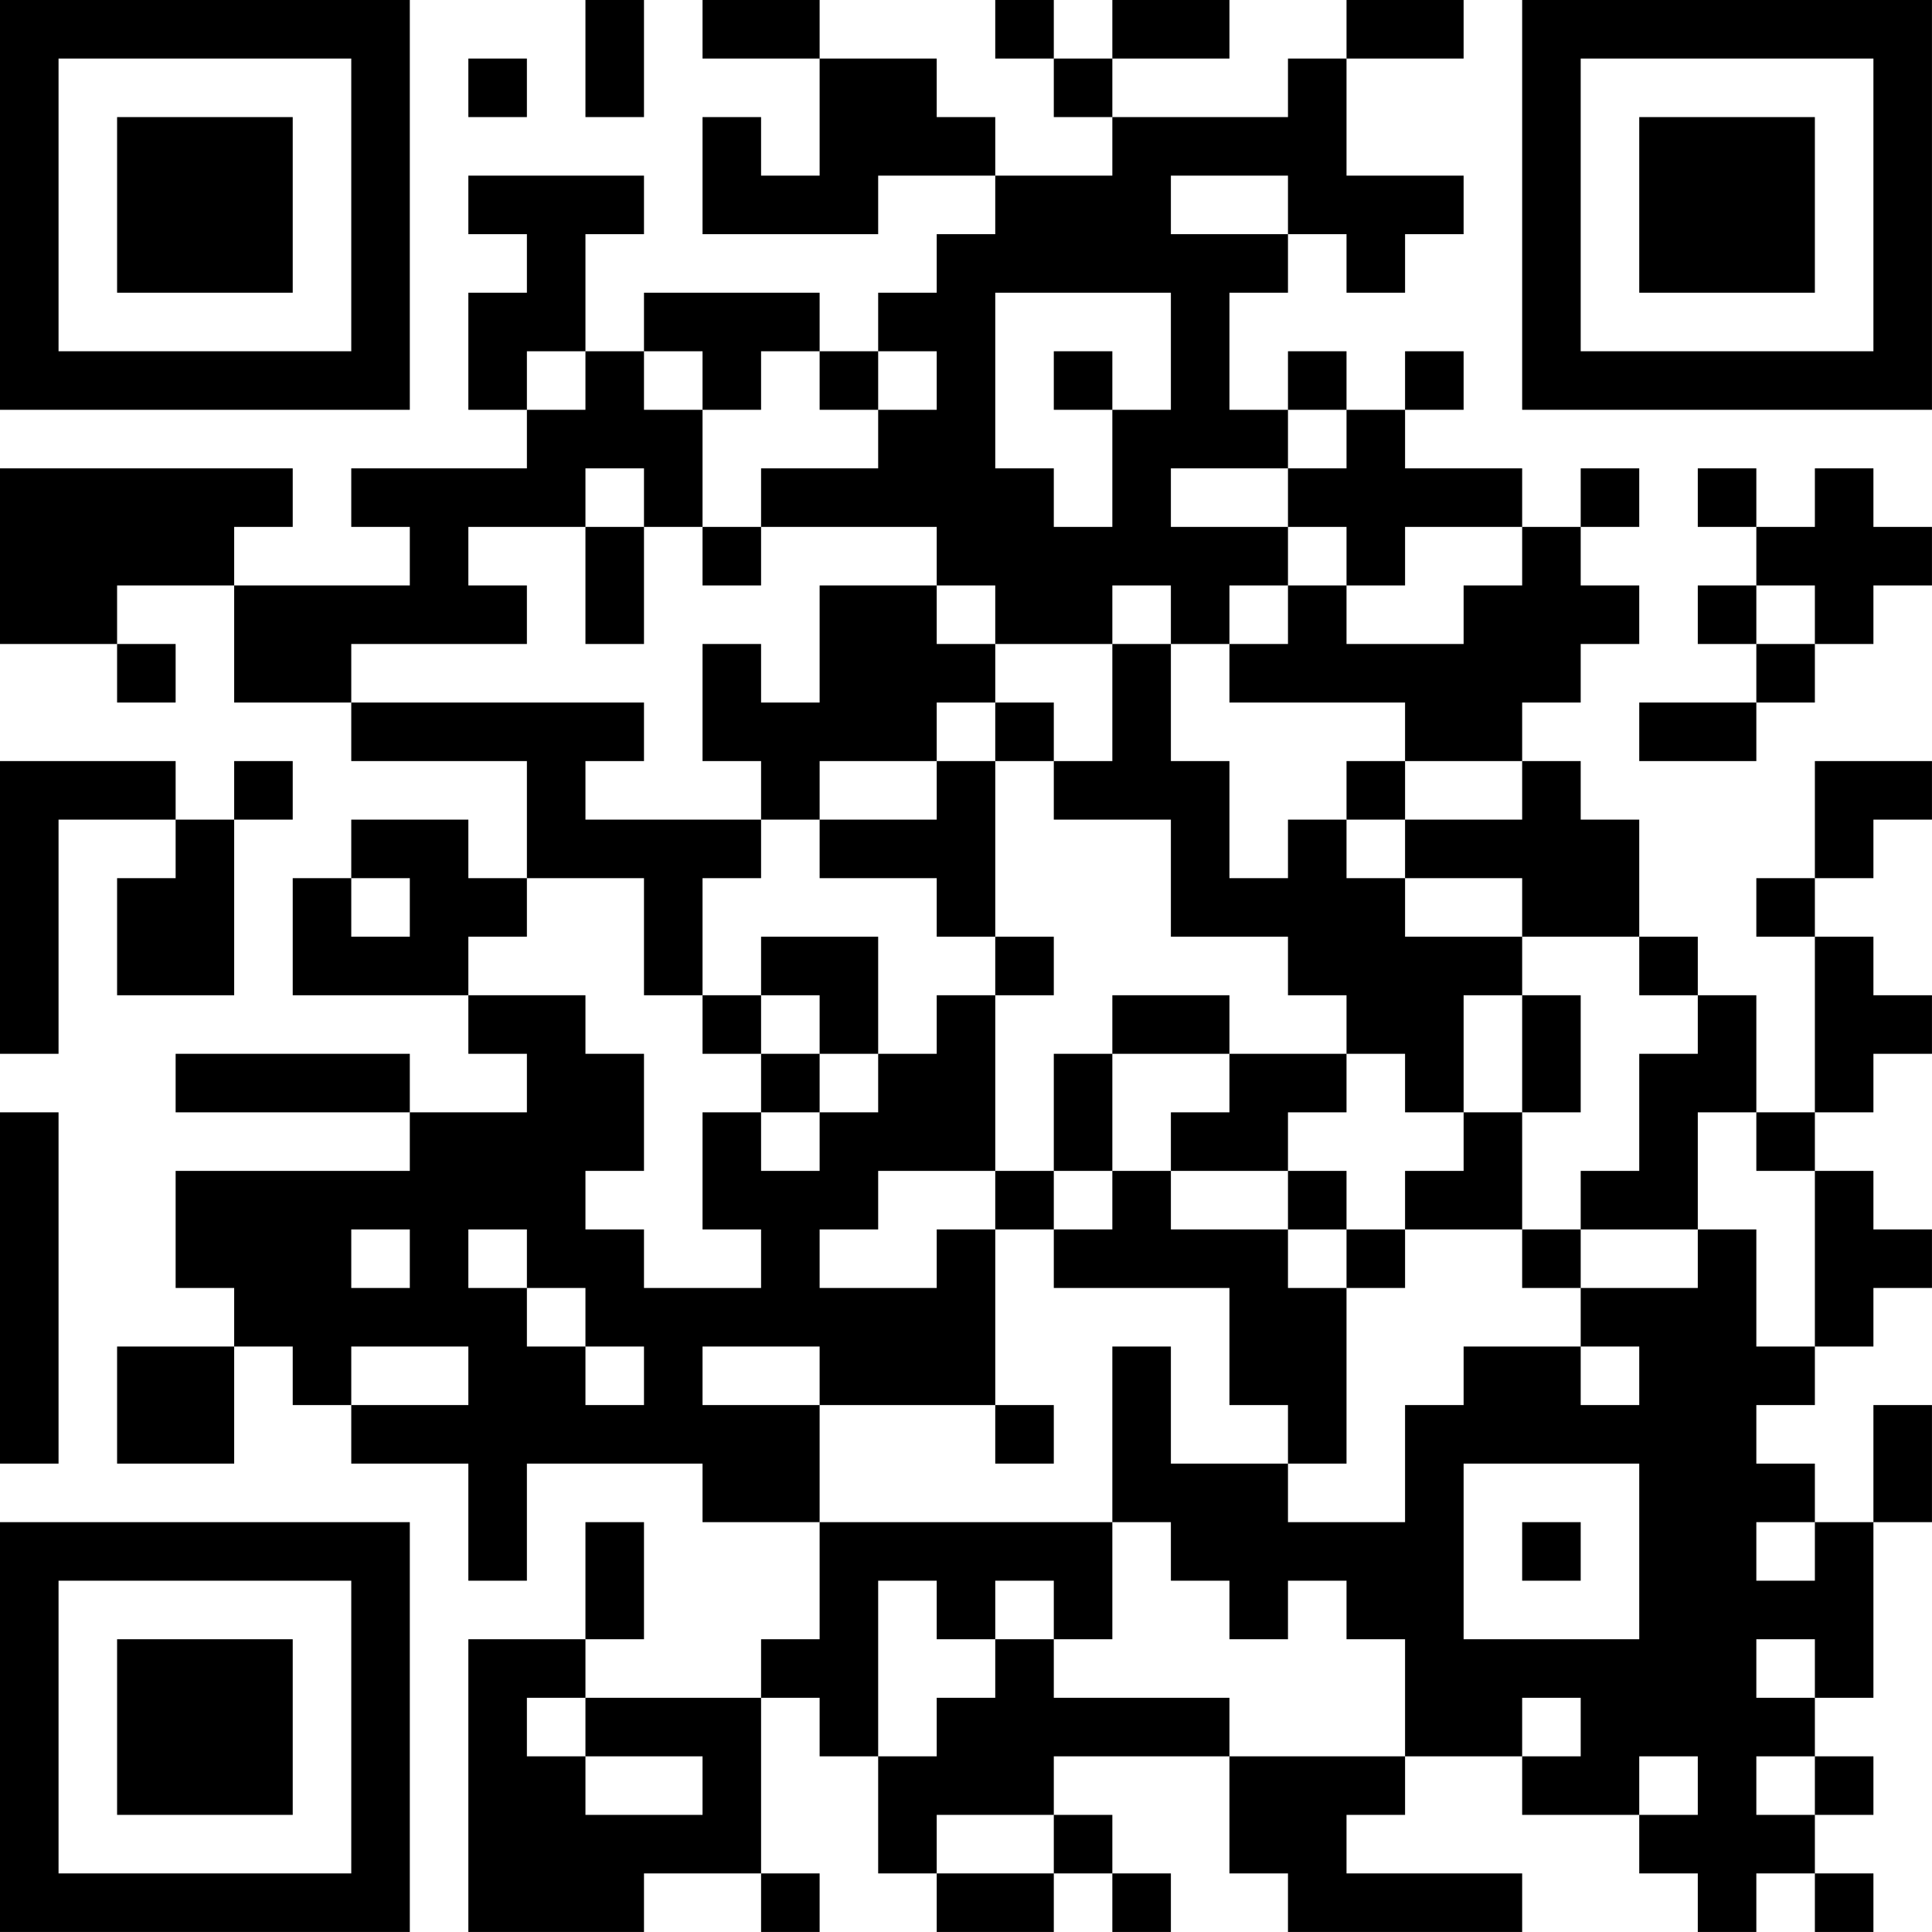 <?xml version="1.0" encoding="UTF-8"?>
<svg xmlns="http://www.w3.org/2000/svg" version="1.1" width="400" height="400" viewBox="0 0 400 400"><rect x="0" y="0" width="400" height="400" fill="#ffffff"/><g transform="scale(12.121)"><g transform="translate(0,0)"><path fill-rule="evenodd" d="M10 0L10 2L11 2L11 0ZM12 0L12 1L14 1L14 3L13 3L13 2L12 2L12 4L15 4L15 3L17 3L17 4L16 4L16 5L15 5L15 6L14 6L14 5L11 5L11 6L10 6L10 4L11 4L11 3L8 3L8 4L9 4L9 5L8 5L8 7L9 7L9 8L6 8L6 9L7 9L7 10L4 10L4 9L5 9L5 8L0 8L0 11L2 11L2 12L3 12L3 11L2 11L2 10L4 10L4 12L6 12L6 13L9 13L9 15L8 15L8 14L6 14L6 15L5 15L5 17L8 17L8 18L9 18L9 19L7 19L7 18L3 18L3 19L7 19L7 20L3 20L3 22L4 22L4 23L2 23L2 25L4 25L4 23L5 23L5 24L6 24L6 25L8 25L8 27L9 27L9 25L12 25L12 26L14 26L14 28L13 28L13 29L10 29L10 28L11 28L11 26L10 26L10 28L8 28L8 33L11 33L11 32L13 32L13 33L14 33L14 32L13 32L13 29L14 29L14 30L15 30L15 32L16 32L16 33L18 33L18 32L19 32L19 33L20 33L20 32L19 32L19 31L18 31L18 30L21 30L21 32L22 32L22 33L26 33L26 32L23 32L23 31L24 31L24 30L26 30L26 31L28 31L28 32L29 32L29 33L30 33L30 32L31 32L31 33L32 33L32 32L31 32L31 31L32 31L32 30L31 30L31 29L32 29L32 26L33 26L33 24L32 24L32 26L31 26L31 25L30 25L30 24L31 24L31 23L32 23L32 22L33 22L33 21L32 21L32 20L31 20L31 19L32 19L32 18L33 18L33 17L32 17L32 16L31 16L31 15L32 15L32 14L33 14L33 13L31 13L31 15L30 15L30 16L31 16L31 19L30 19L30 17L29 17L29 16L28 16L28 14L27 14L27 13L26 13L26 12L27 12L27 11L28 11L28 10L27 10L27 9L28 9L28 8L27 8L27 9L26 9L26 8L24 8L24 7L25 7L25 6L24 6L24 7L23 7L23 6L22 6L22 7L21 7L21 5L22 5L22 4L23 4L23 5L24 5L24 4L25 4L25 3L23 3L23 1L25 1L25 0L23 0L23 1L22 1L22 2L19 2L19 1L21 1L21 0L19 0L19 1L18 1L18 0L17 0L17 1L18 1L18 2L19 2L19 3L17 3L17 2L16 2L16 1L14 1L14 0ZM8 1L8 2L9 2L9 1ZM20 3L20 4L22 4L22 3ZM17 5L17 8L18 8L18 9L19 9L19 7L20 7L20 5ZM9 6L9 7L10 7L10 6ZM11 6L11 7L12 7L12 9L11 9L11 8L10 8L10 9L8 9L8 10L9 10L9 11L6 11L6 12L11 12L11 13L10 13L10 14L13 14L13 15L12 15L12 17L11 17L11 15L9 15L9 16L8 16L8 17L10 17L10 18L11 18L11 20L10 20L10 21L11 21L11 22L13 22L13 21L12 21L12 19L13 19L13 20L14 20L14 19L15 19L15 18L16 18L16 17L17 17L17 20L15 20L15 21L14 21L14 22L16 22L16 21L17 21L17 24L14 24L14 23L12 23L12 24L14 24L14 26L19 26L19 28L18 28L18 27L17 27L17 28L16 28L16 27L15 27L15 30L16 30L16 29L17 29L17 28L18 28L18 29L21 29L21 30L24 30L24 28L23 28L23 27L22 27L22 28L21 28L21 27L20 27L20 26L19 26L19 23L20 23L20 25L22 25L22 26L24 26L24 24L25 24L25 23L27 23L27 24L28 24L28 23L27 23L27 22L29 22L29 21L30 21L30 23L31 23L31 20L30 20L30 19L29 19L29 21L27 21L27 20L28 20L28 18L29 18L29 17L28 17L28 16L26 16L26 15L24 15L24 14L26 14L26 13L24 13L24 12L21 12L21 11L22 11L22 10L23 10L23 11L25 11L25 10L26 10L26 9L24 9L24 10L23 10L23 9L22 9L22 8L23 8L23 7L22 7L22 8L20 8L20 9L22 9L22 10L21 10L21 11L20 11L20 10L19 10L19 11L17 11L17 10L16 10L16 9L13 9L13 8L15 8L15 7L16 7L16 6L15 6L15 7L14 7L14 6L13 6L13 7L12 7L12 6ZM18 6L18 7L19 7L19 6ZM29 8L29 9L30 9L30 10L29 10L29 11L30 11L30 12L28 12L28 13L30 13L30 12L31 12L31 11L32 11L32 10L33 10L33 9L32 9L32 8L31 8L31 9L30 9L30 8ZM10 9L10 11L11 11L11 9ZM12 9L12 10L13 10L13 9ZM14 10L14 12L13 12L13 11L12 11L12 13L13 13L13 14L14 14L14 15L16 15L16 16L17 16L17 17L18 17L18 16L17 16L17 13L18 13L18 14L20 14L20 16L22 16L22 17L23 17L23 18L21 18L21 17L19 17L19 18L18 18L18 20L17 20L17 21L18 21L18 22L21 22L21 24L22 24L22 25L23 25L23 22L24 22L24 21L26 21L26 22L27 22L27 21L26 21L26 19L27 19L27 17L26 17L26 16L24 16L24 15L23 15L23 14L24 14L24 13L23 13L23 14L22 14L22 15L21 15L21 13L20 13L20 11L19 11L19 13L18 13L18 12L17 12L17 11L16 11L16 10ZM30 10L30 11L31 11L31 10ZM16 12L16 13L14 13L14 14L16 14L16 13L17 13L17 12ZM0 13L0 18L1 18L1 14L3 14L3 15L2 15L2 17L4 17L4 14L5 14L5 13L4 13L4 14L3 14L3 13ZM6 15L6 16L7 16L7 15ZM13 16L13 17L12 17L12 18L13 18L13 19L14 19L14 18L15 18L15 16ZM13 17L13 18L14 18L14 17ZM25 17L25 19L24 19L24 18L23 18L23 19L22 19L22 20L20 20L20 19L21 19L21 18L19 18L19 20L18 20L18 21L19 21L19 20L20 20L20 21L22 21L22 22L23 22L23 21L24 21L24 20L25 20L25 19L26 19L26 17ZM0 19L0 25L1 25L1 19ZM22 20L22 21L23 21L23 20ZM6 21L6 22L7 22L7 21ZM8 21L8 22L9 22L9 23L10 23L10 24L11 24L11 23L10 23L10 22L9 22L9 21ZM6 23L6 24L8 24L8 23ZM17 24L17 25L18 25L18 24ZM25 25L25 28L28 28L28 25ZM26 26L26 27L27 27L27 26ZM30 26L30 27L31 27L31 26ZM30 28L30 29L31 29L31 28ZM9 29L9 30L10 30L10 31L12 31L12 30L10 30L10 29ZM26 29L26 30L27 30L27 29ZM28 30L28 31L29 31L29 30ZM30 30L30 31L31 31L31 30ZM16 31L16 32L18 32L18 31ZM0 0L0 7L7 7L7 0ZM1 1L1 6L6 6L6 1ZM2 2L2 5L5 5L5 2ZM26 0L26 7L33 7L33 0ZM27 1L27 6L32 6L32 1ZM28 2L28 5L31 5L31 2ZM0 26L0 33L7 33L7 26ZM1 27L1 32L6 32L6 27ZM2 28L2 31L5 31L5 28Z" fill="#000000"/></g></g></svg>
